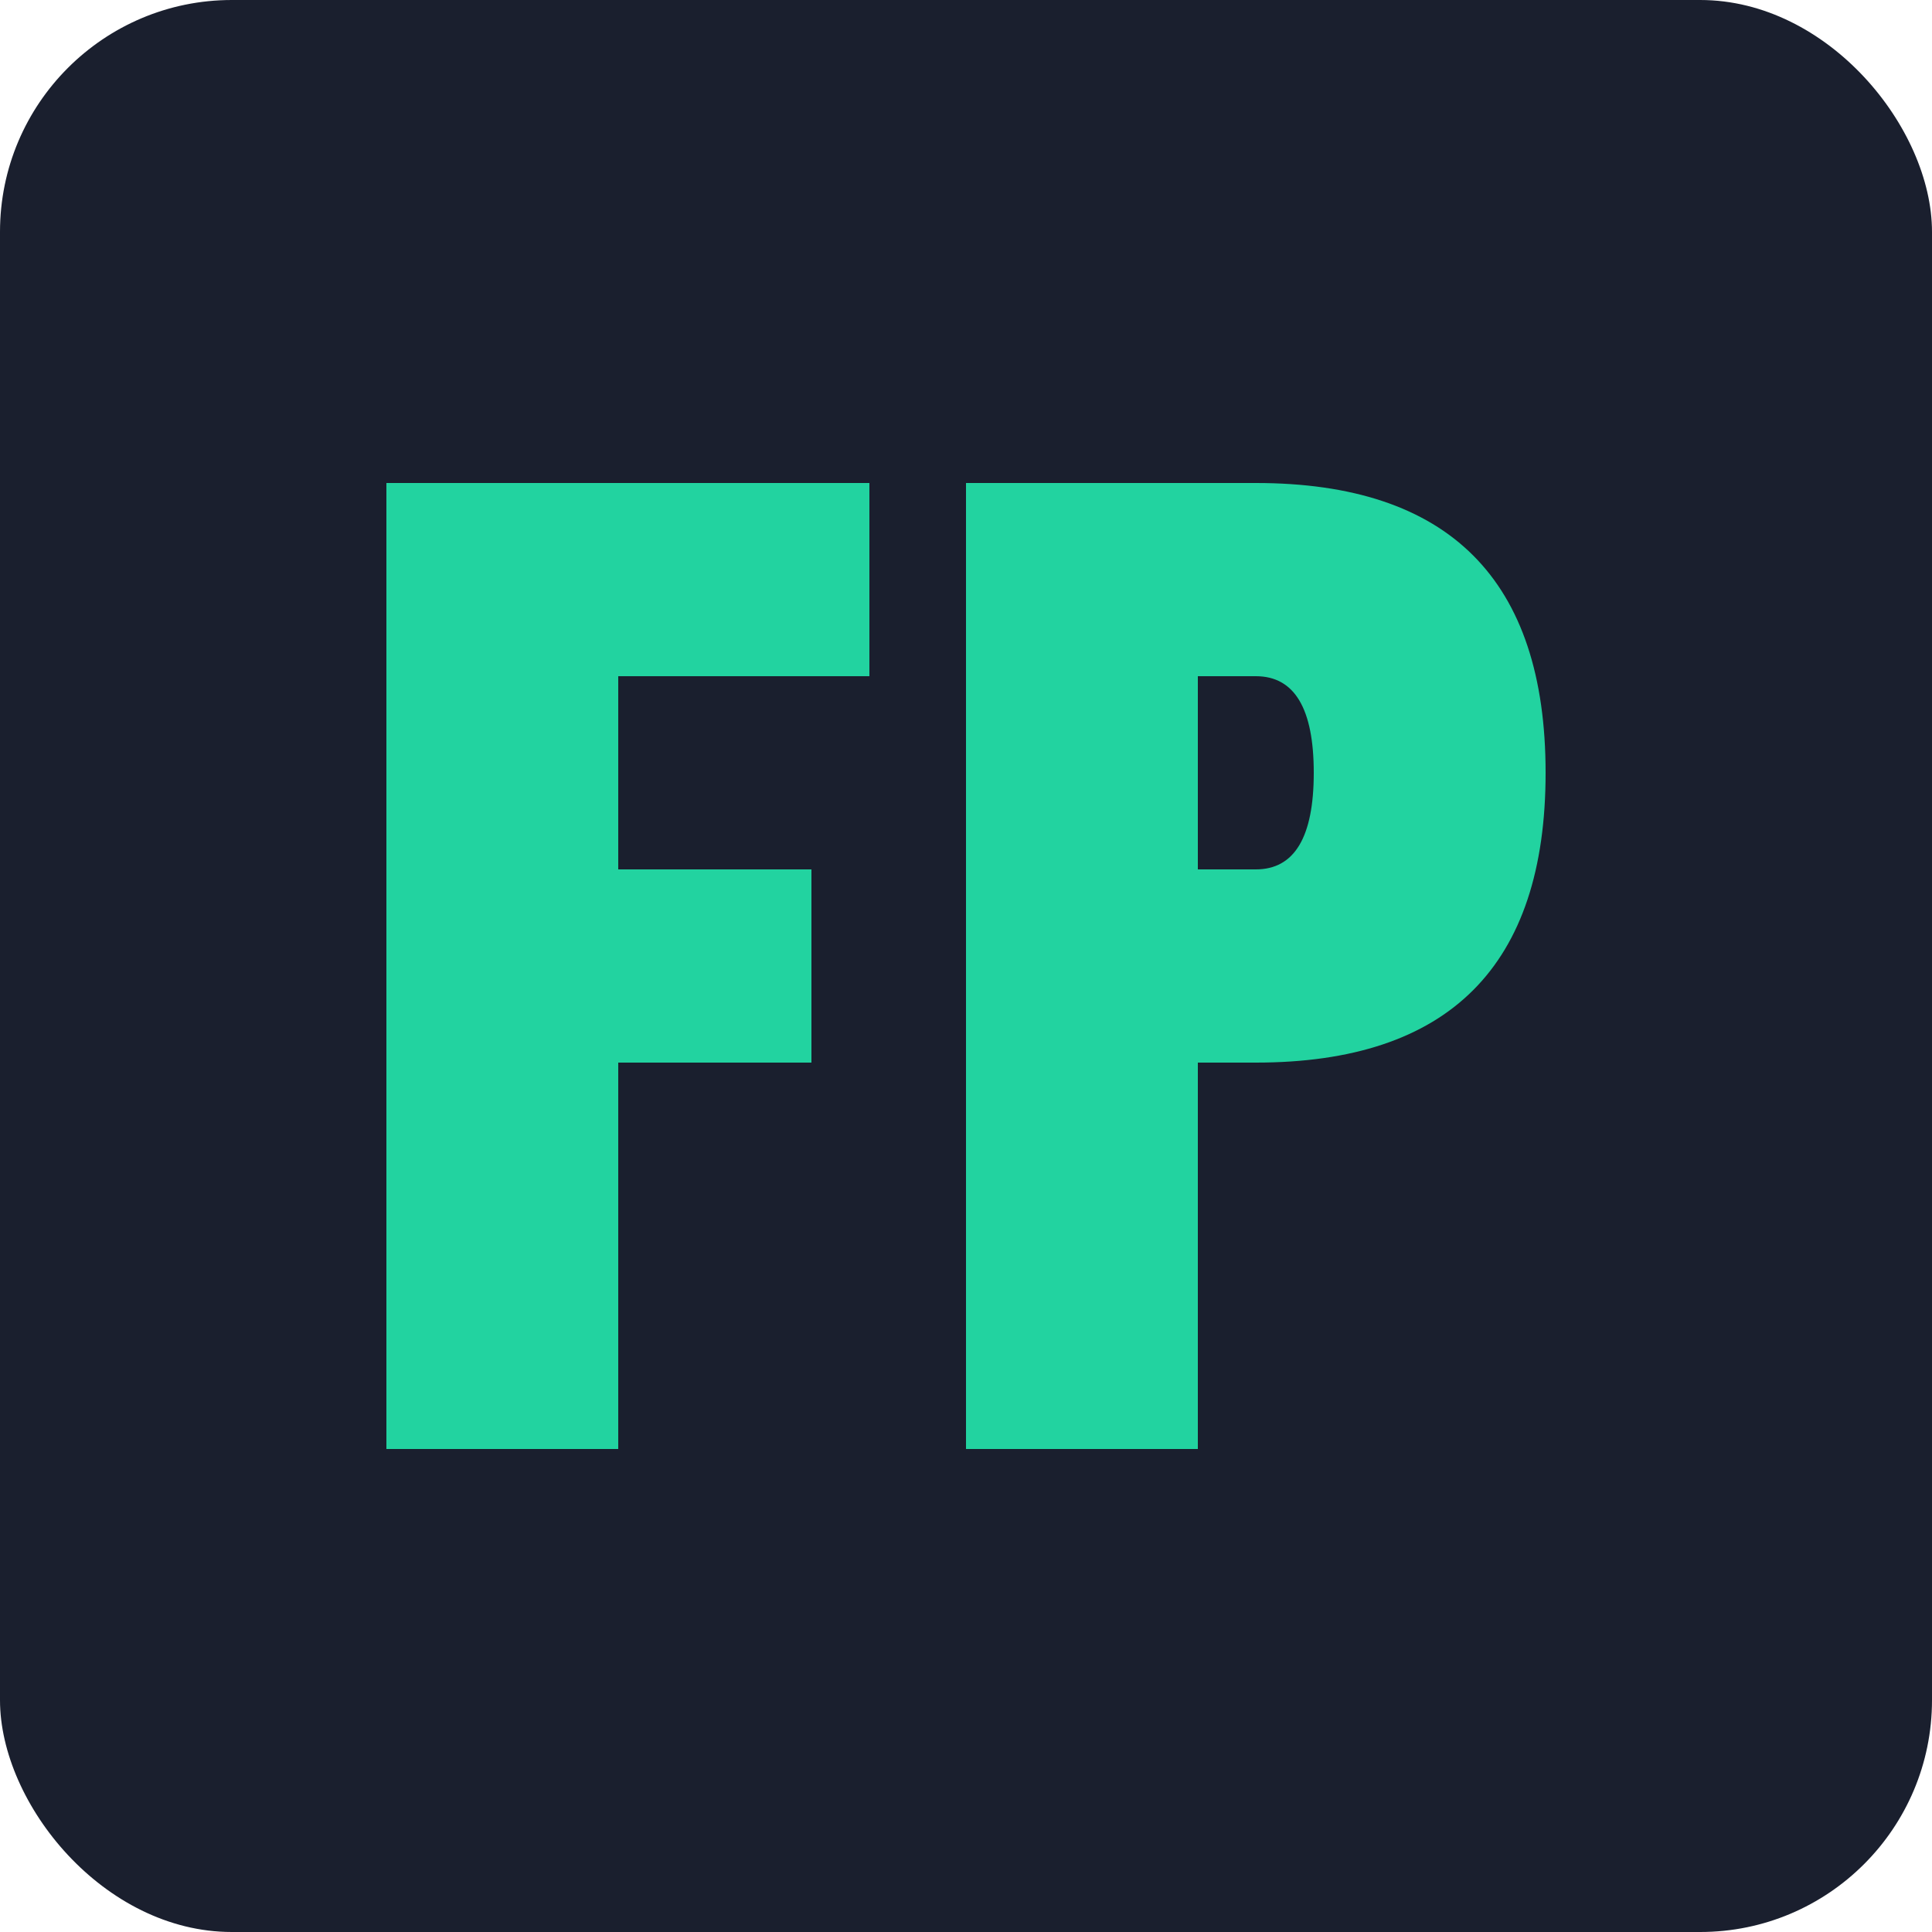 <svg xmlns="http://www.w3.org/2000/svg" viewBox="0 0 100 100">
  <rect width="100" height="100" rx="12" fill="#1a1f2e"/>
  <path d="M20 75 L20 25 L45 25 L45 35 L32 35 L32 45 L42 45 L42 55 L32 55 L32 75 Z" fill="#22d3a0"/>
  <path d="M50 75 L50 25 L65 25 Q80 25 80 40 Q80 55 65 55 L62 55 L62 75 Z M62 35 L62 45 L65 45 Q68 45 68 40 Q68 35 65 35 Z" fill="#22d3a0"/>
</svg>

